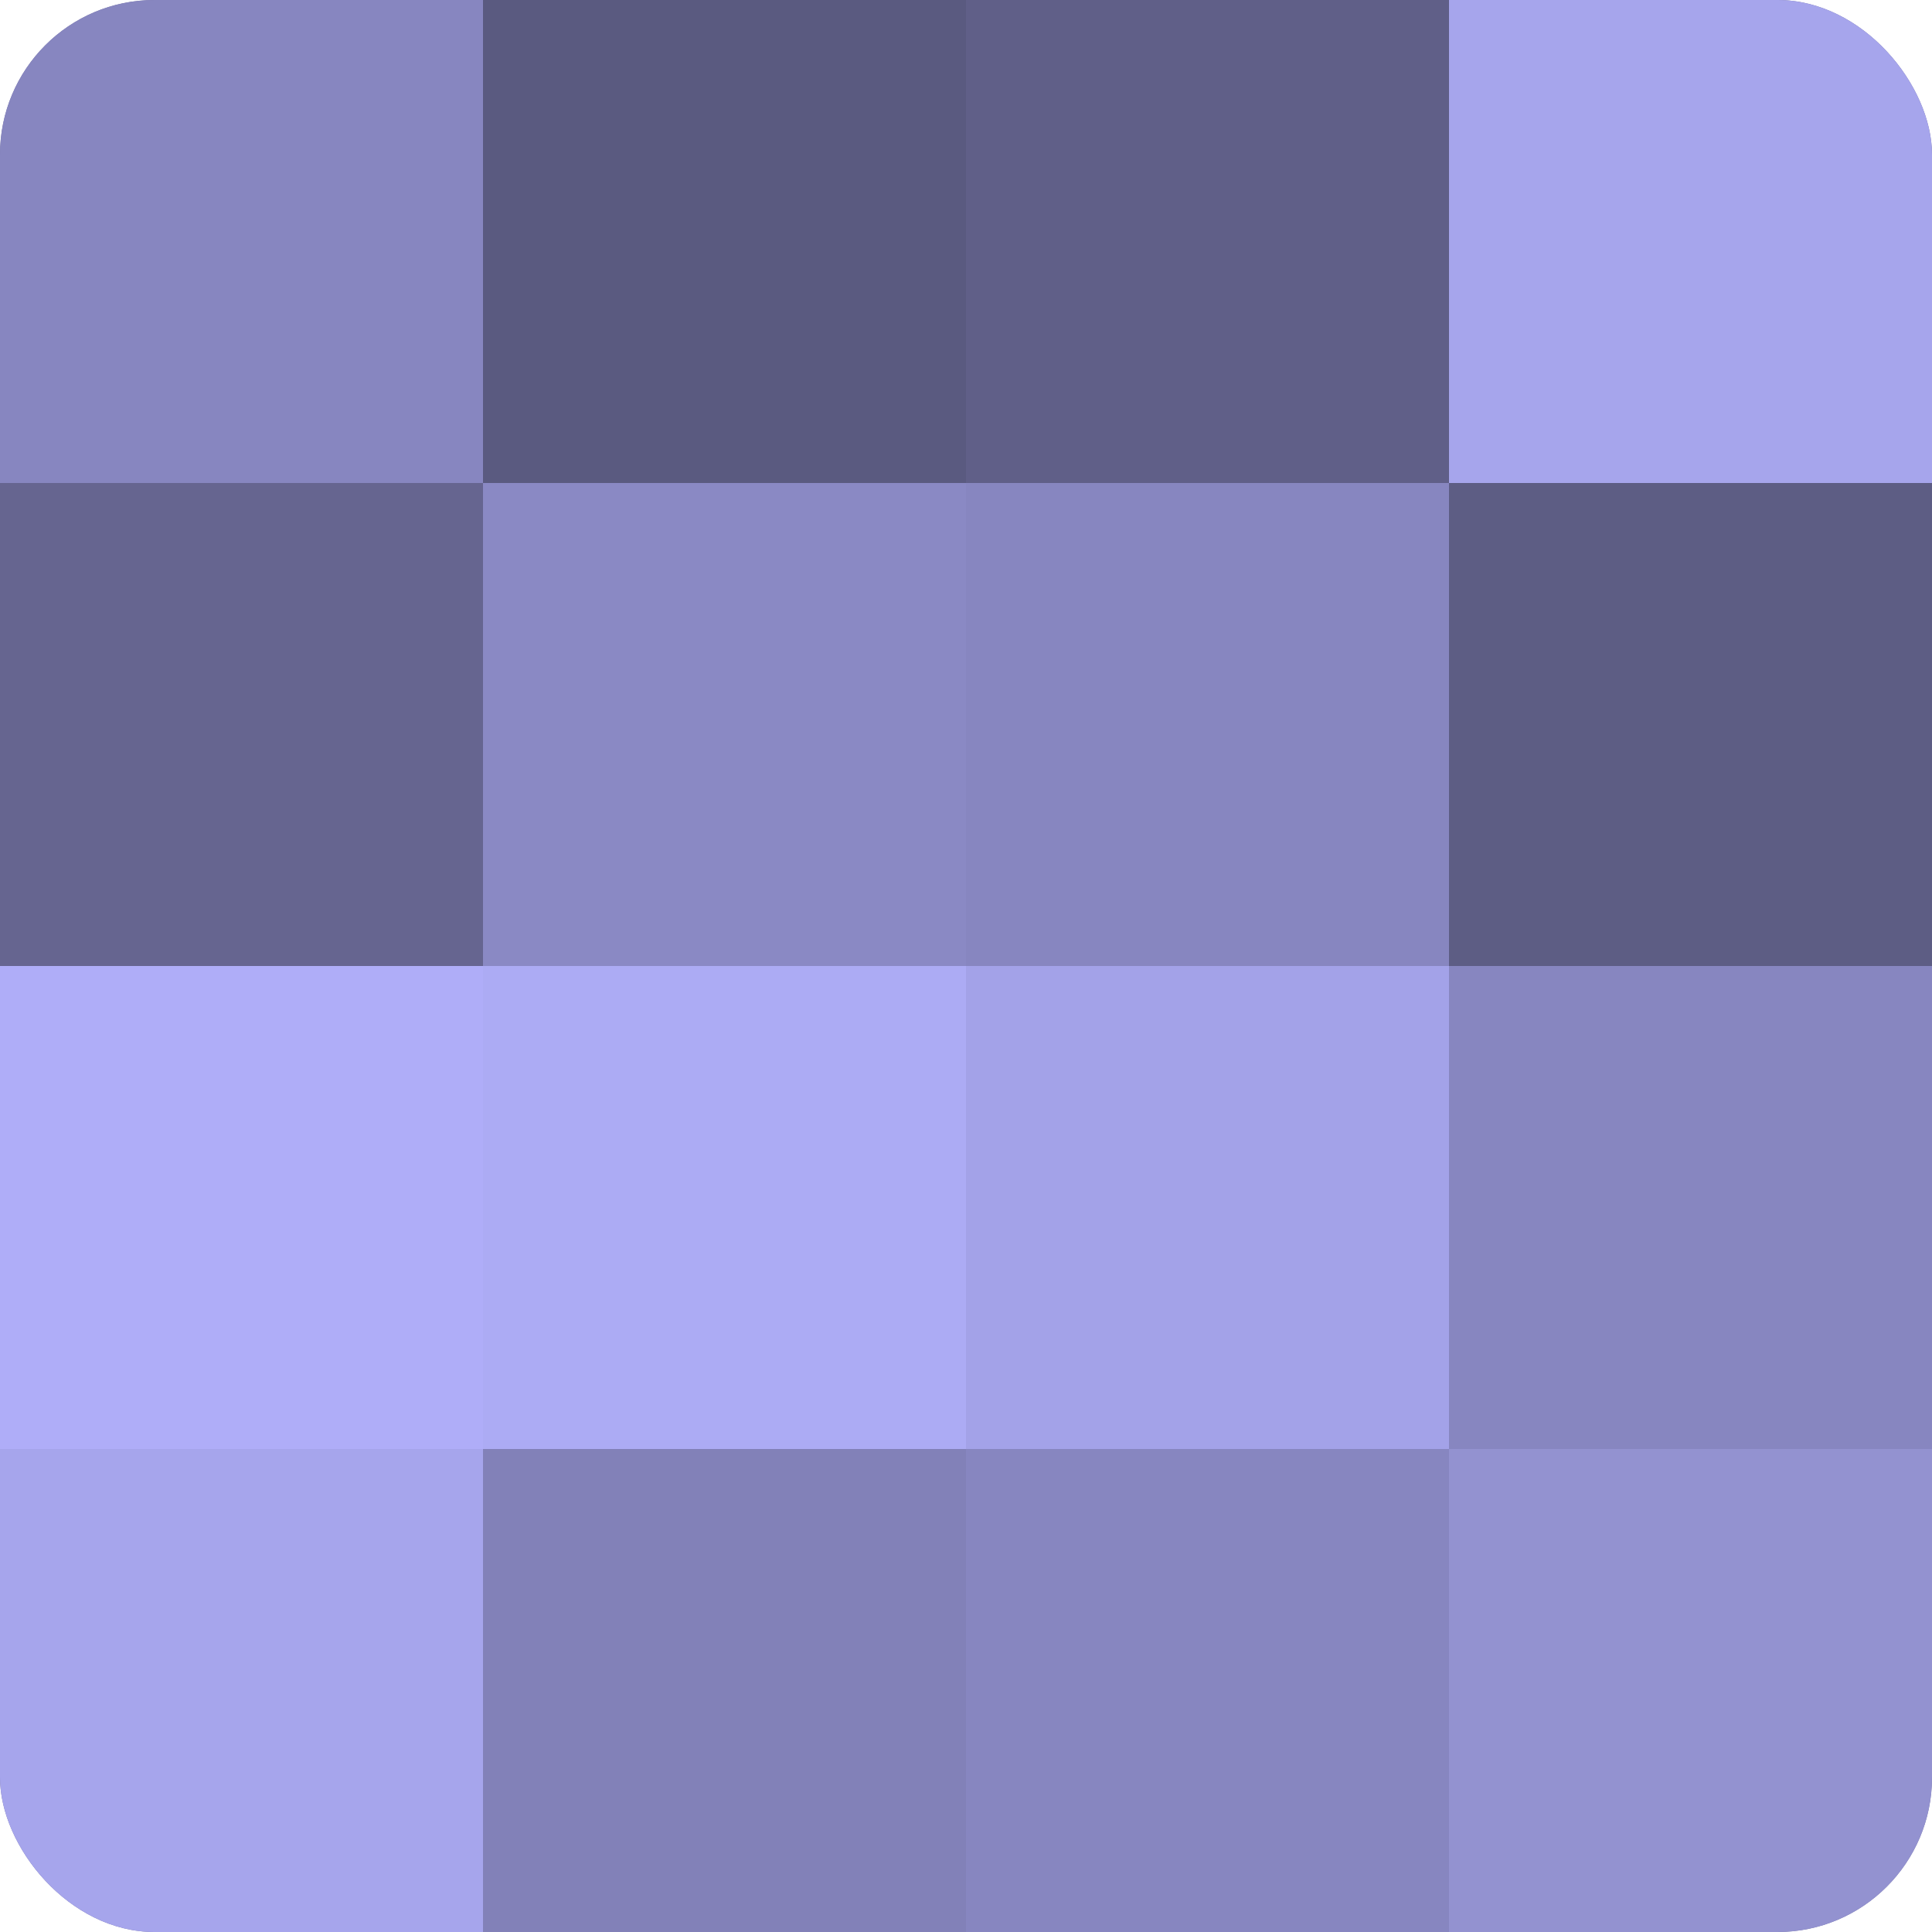 <?xml version="1.0" encoding="UTF-8"?>
<svg xmlns="http://www.w3.org/2000/svg" width="60" height="60" viewBox="0 0 100 100" preserveAspectRatio="xMidYMid meet"><defs><clipPath id="c" width="100" height="100"><rect width="100" height="100" rx="8" ry="8"/></clipPath></defs><g clip-path="url(#c)"><rect width="100" height="100" fill="#7170a0"/><rect width="25" height="25" fill="#8786c0"/><rect y="25" width="25" height="25" fill="#666590"/><rect y="50" width="25" height="25" fill="#afadf8"/><rect y="75" width="25" height="25" fill="#a6a5ec"/><rect x="25" width="25" height="25" fill="#5a5a80"/><rect x="25" y="25" width="25" height="25" fill="#8a89c4"/><rect x="25" y="50" width="25" height="25" fill="#acabf4"/><rect x="25" y="75" width="25" height="25" fill="#8281b8"/><rect x="50" width="25" height="25" fill="#605f88"/><rect x="50" y="25" width="25" height="25" fill="#8786c0"/><rect x="50" y="50" width="25" height="25" fill="#a3a2e8"/><rect x="50" y="75" width="25" height="25" fill="#8786c0"/><rect x="75" width="25" height="25" fill="#a6a5ec"/><rect x="75" y="25" width="25" height="25" fill="#5d5d84"/><rect x="75" y="50" width="25" height="25" fill="#8786c0"/><rect x="75" y="75" width="25" height="25" fill="#9392d0"/></g></svg>
